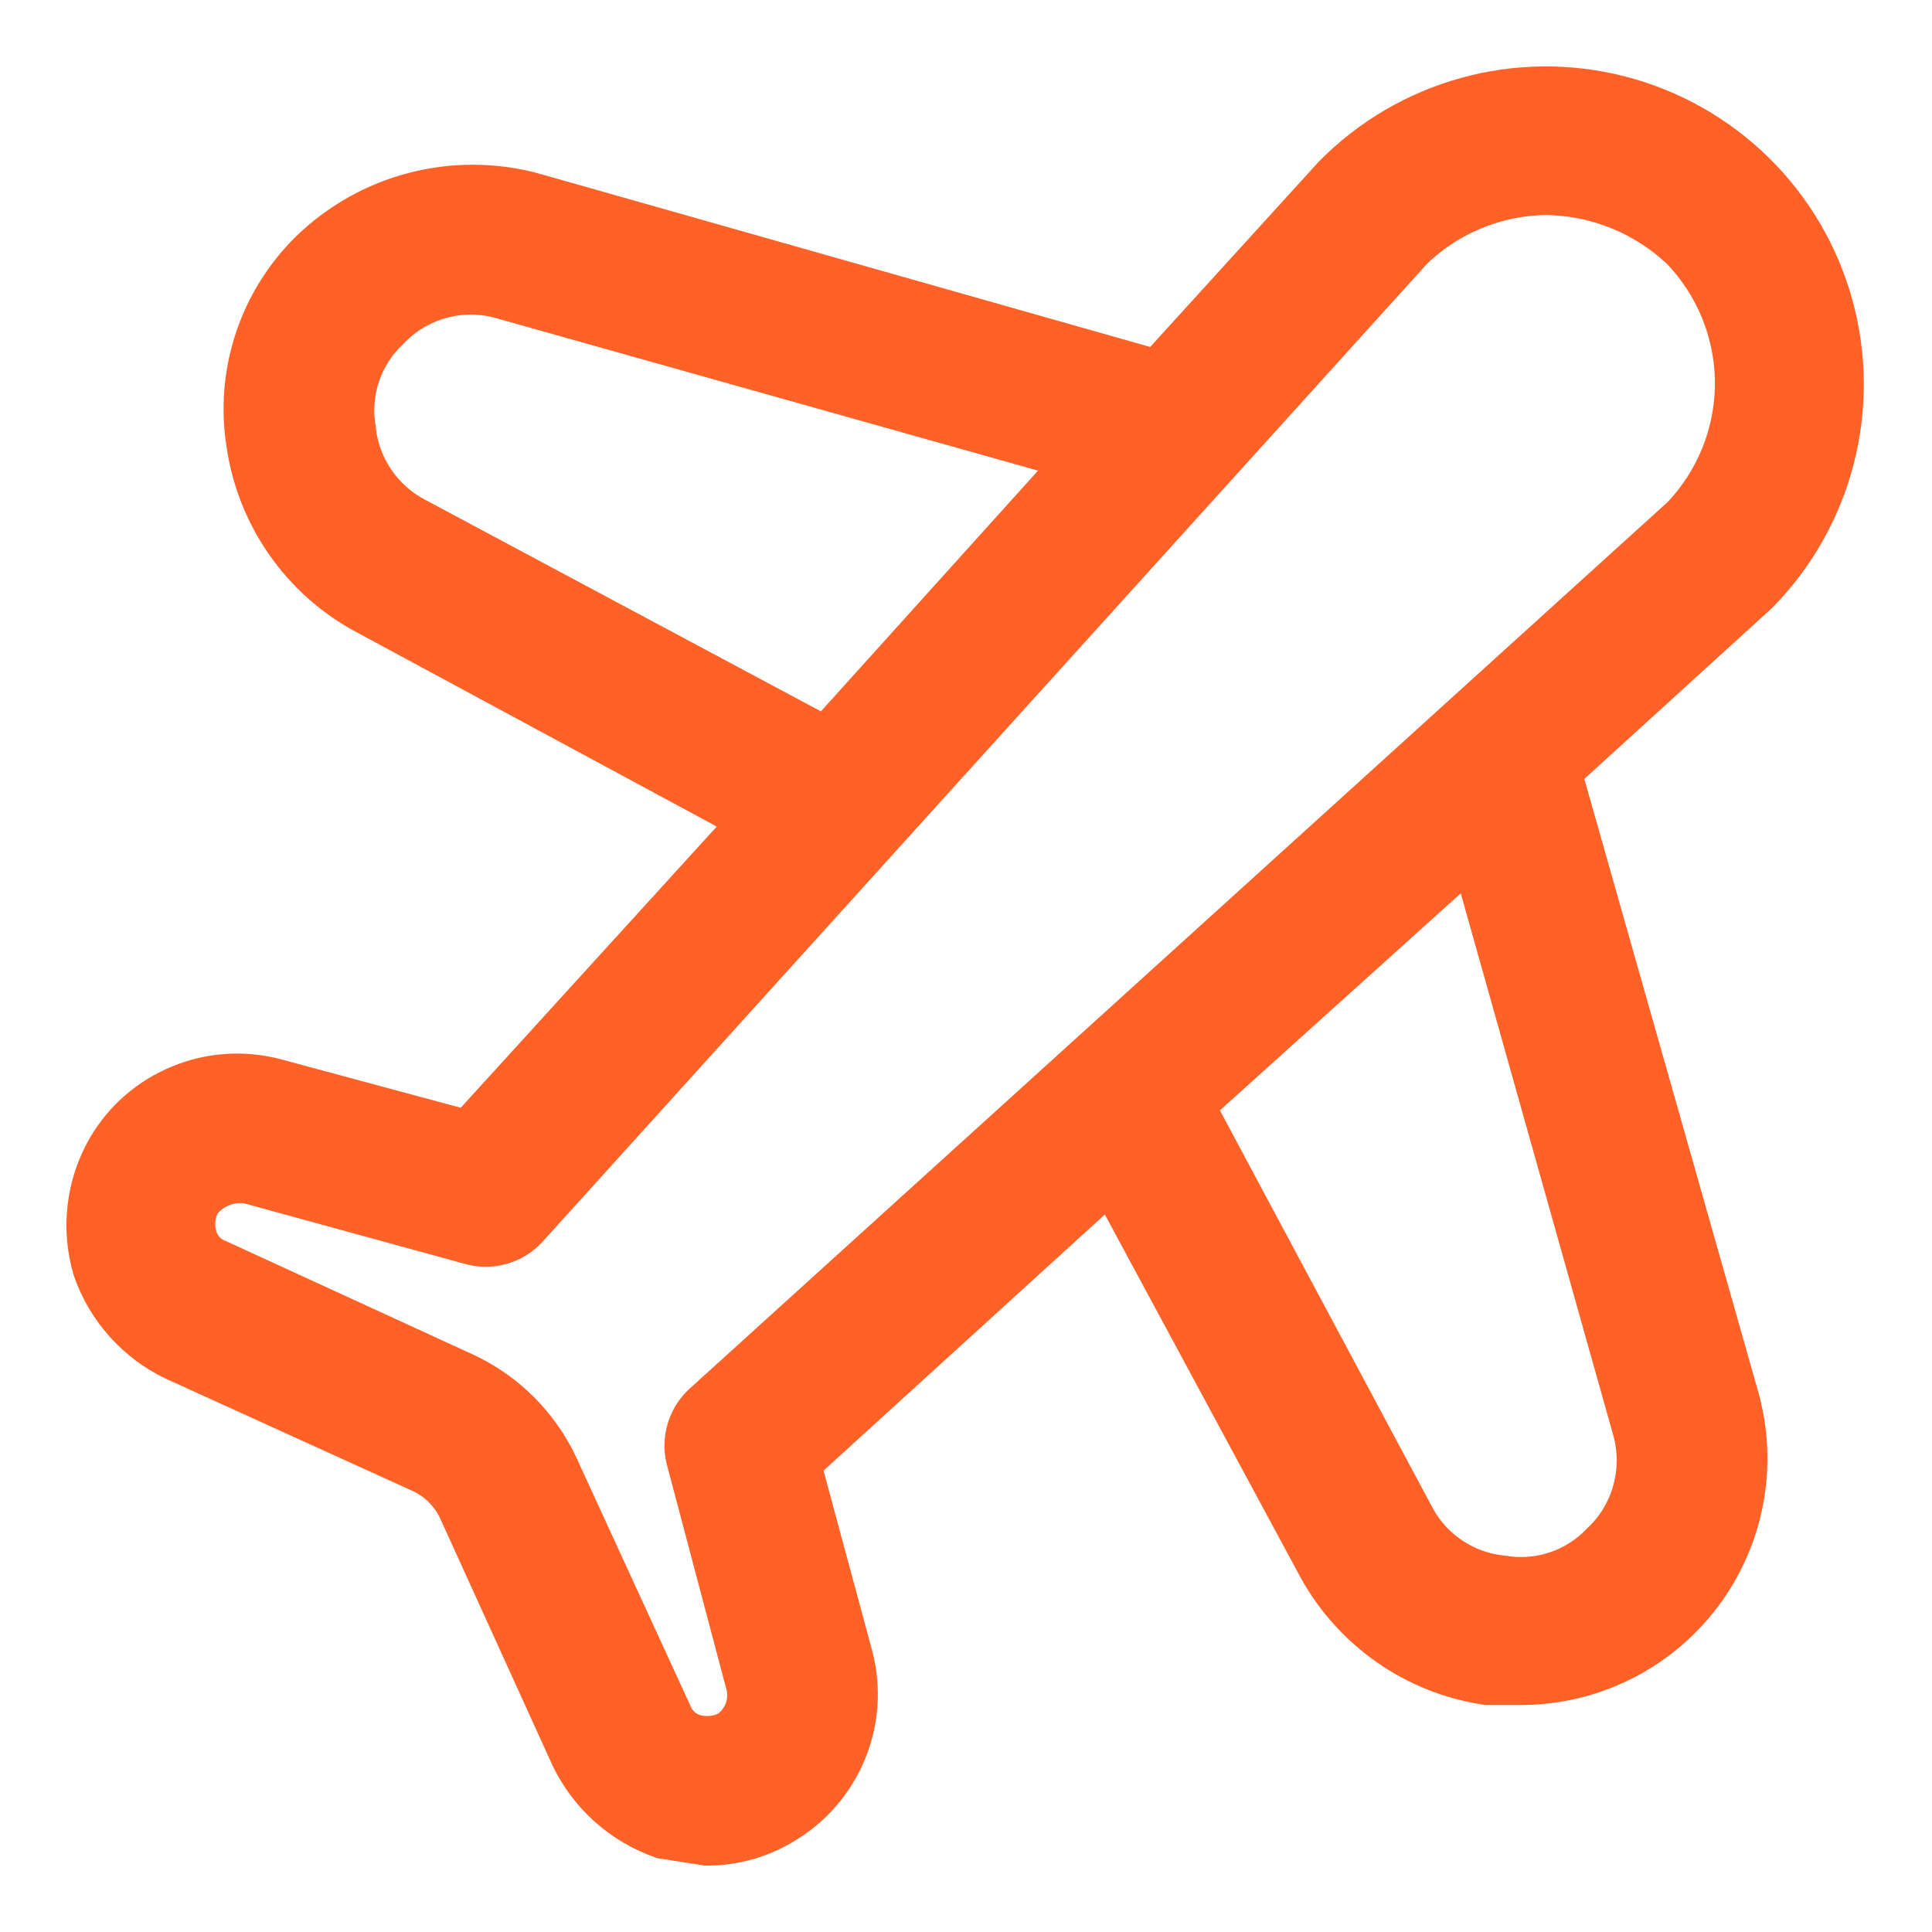 <svg width="16" height="16" viewBox="0 0 16 16" fill="none" xmlns="http://www.w3.org/2000/svg">
<g clip-path="url(#clip0_2008_138041)">
<path d="M2.254 9.012C2.009 8.949 1.751 8.967 1.518 9.064C1.284 9.16 1.089 9.33 0.961 9.548C0.796 9.833 0.756 10.174 0.85 10.49C0.958 10.797 1.184 11.05 1.478 11.191L3.51 12.115C3.675 12.188 3.807 12.32 3.879 12.485L4.803 14.517C4.945 14.81 5.197 15.036 5.505 15.145L5.856 15.2C6.064 15.2 6.269 15.142 6.447 15.034C6.664 14.906 6.834 14.71 6.931 14.477C7.028 14.243 7.046 13.985 6.983 13.741L6.539 12.097L9.218 9.658L10.991 12.946H10.991C11.267 13.444 11.758 13.786 12.321 13.87H12.58C13.146 13.875 13.681 13.612 14.023 13.161C14.365 12.71 14.474 12.123 14.316 11.579L12.838 6.37L14.501 4.856L14.501 4.856C15.098 4.249 15.326 3.369 15.099 2.548C14.872 1.727 14.224 1.09 13.399 0.876C12.575 0.663 11.699 0.905 11.102 1.512L9.606 3.156L4.396 1.678H4.397C3.765 1.508 3.091 1.683 2.623 2.14C2.218 2.54 2.032 3.112 2.125 3.673C2.209 4.236 2.55 4.728 3.048 5.003L6.336 6.777L3.898 9.455L2.254 9.012ZM13.596 11.801C13.65 11.982 13.653 12.175 13.604 12.358C13.556 12.541 13.457 12.706 13.319 12.836C13.09 13.075 12.758 13.186 12.432 13.131C12.094 13.097 11.796 12.896 11.638 12.595L9.79 9.141L12.229 6.943L13.596 11.801ZM3.399 4.357C3.099 4.198 2.898 3.9 2.863 3.563C2.809 3.236 2.919 2.904 3.159 2.676C3.288 2.538 3.454 2.439 3.637 2.39C3.819 2.341 4.012 2.344 4.193 2.399L9.052 3.766L6.853 6.204L3.399 4.357ZM4.304 10.12L11.638 2.011C11.95 1.708 12.366 1.536 12.801 1.531C13.242 1.535 13.665 1.707 13.984 2.011C14.284 2.324 14.452 2.741 14.452 3.175C14.452 3.608 14.284 4.025 13.984 4.338L5.874 11.69C5.774 11.785 5.732 11.926 5.763 12.06L6.262 13.944C6.301 14.121 6.228 14.304 6.077 14.406C5.97 14.464 5.844 14.477 5.726 14.443C5.616 14.41 5.528 14.328 5.486 14.221L4.544 12.171C4.394 11.854 4.14 11.6 3.824 11.45L1.773 10.508C1.666 10.467 1.584 10.378 1.552 10.268C1.517 10.151 1.53 10.025 1.589 9.917C1.676 9.798 1.811 9.724 1.958 9.714H2.05L3.935 10.231C4.069 10.262 4.209 10.22 4.304 10.12L4.304 10.12Z" fill="#FF6126" stroke="#FF6126" stroke-width="0.5"/>
</g>
<defs>
<clipPath id="clip0_2008_138041">
<rect width="16" height="16" fill="white"/>
</clipPath>
</defs>
</svg>
